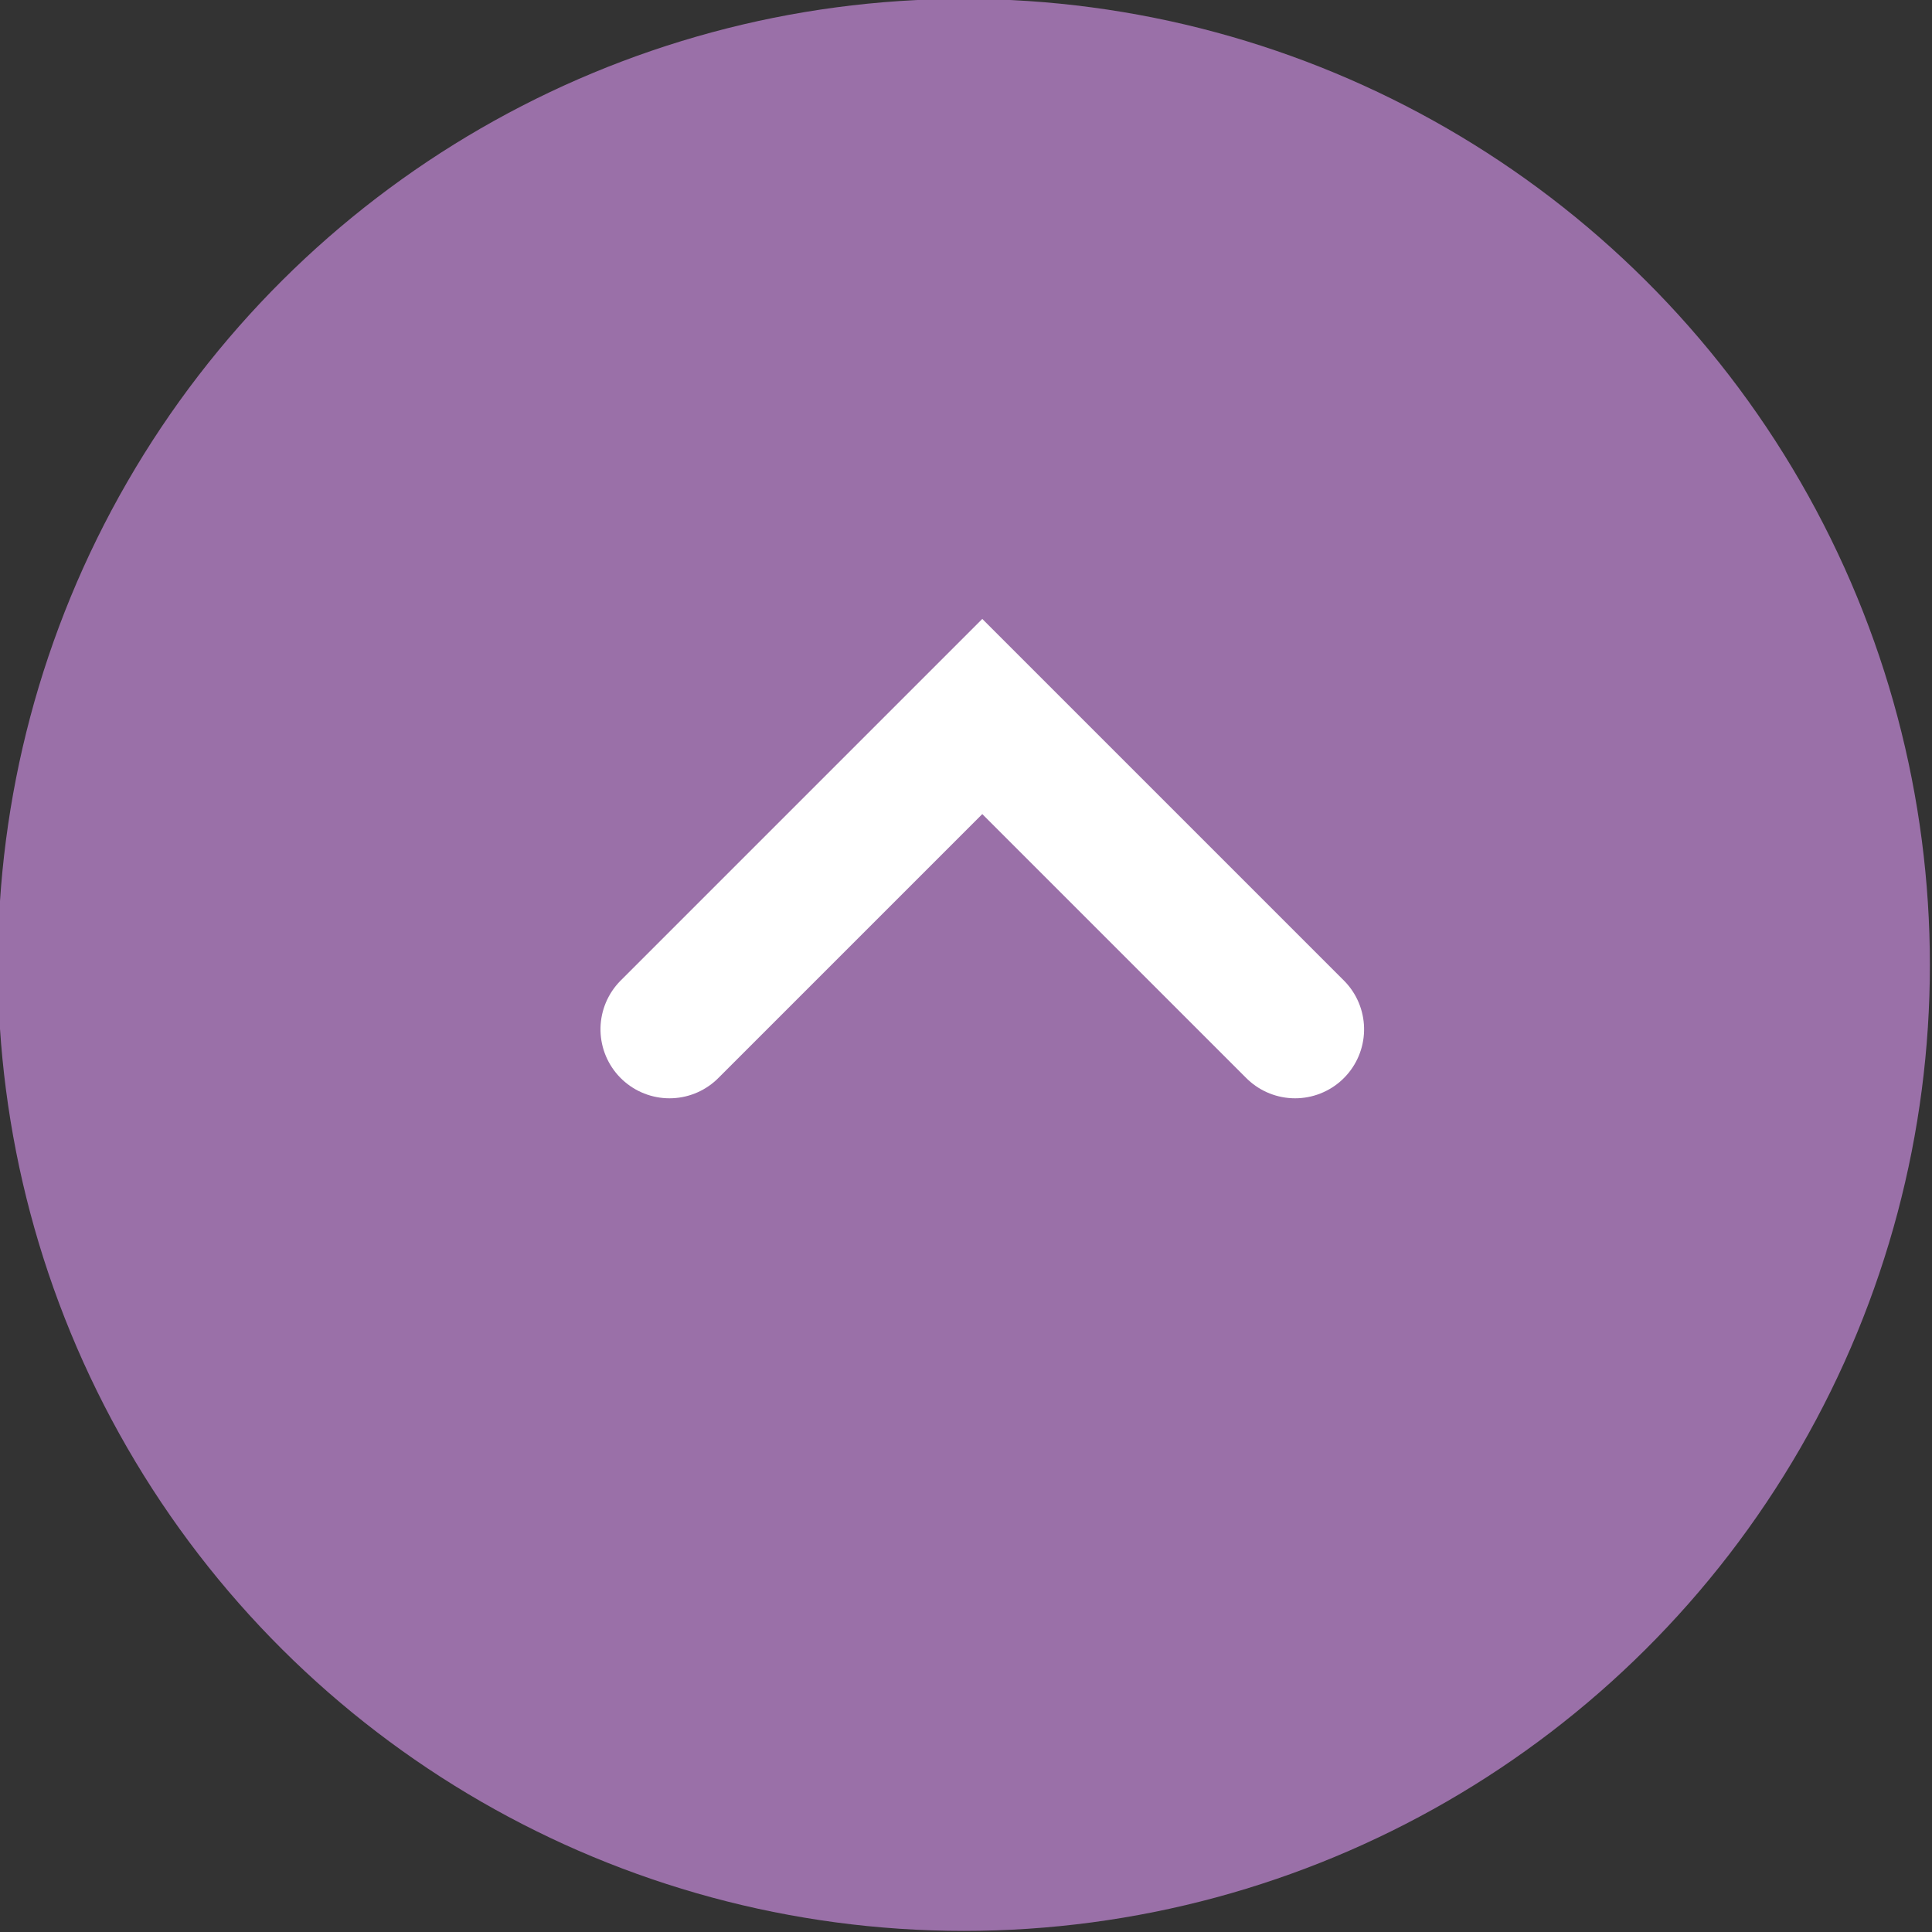 <?xml version="1.0" encoding="UTF-8"?> <!-- Generator: Adobe Illustrator 27.5.0, SVG Export Plug-In . SVG Version: 6.00 Build 0) --> <svg xmlns="http://www.w3.org/2000/svg" xmlns:xlink="http://www.w3.org/1999/xlink" version="1.1" id="圖層_1" x="0px" y="0px" viewBox="0 0 42 42" style="enable-background:new 0 0 42 42;" xml:space="preserve"><rect x="0" y="0" width="42" height="42" fill="#333333" stroke="none"/> <style type="text/css"> .st0{fill:#9A70A8;} .st1{fill:none;stroke:#FFFFFF;stroke-width:3;stroke-linecap:round;} </style> <g id="icon_top" transform="translate(-0.446 42.476) rotate(-90)"> <circle id="Ellipse_4" class="st0" cx="21.5" cy="21.4" r="21"></circle> <path id="Path_5541" class="st1" d="M20.1,28.6l6.8-6.8l-6.8-6.8"></path> </g> </svg> 